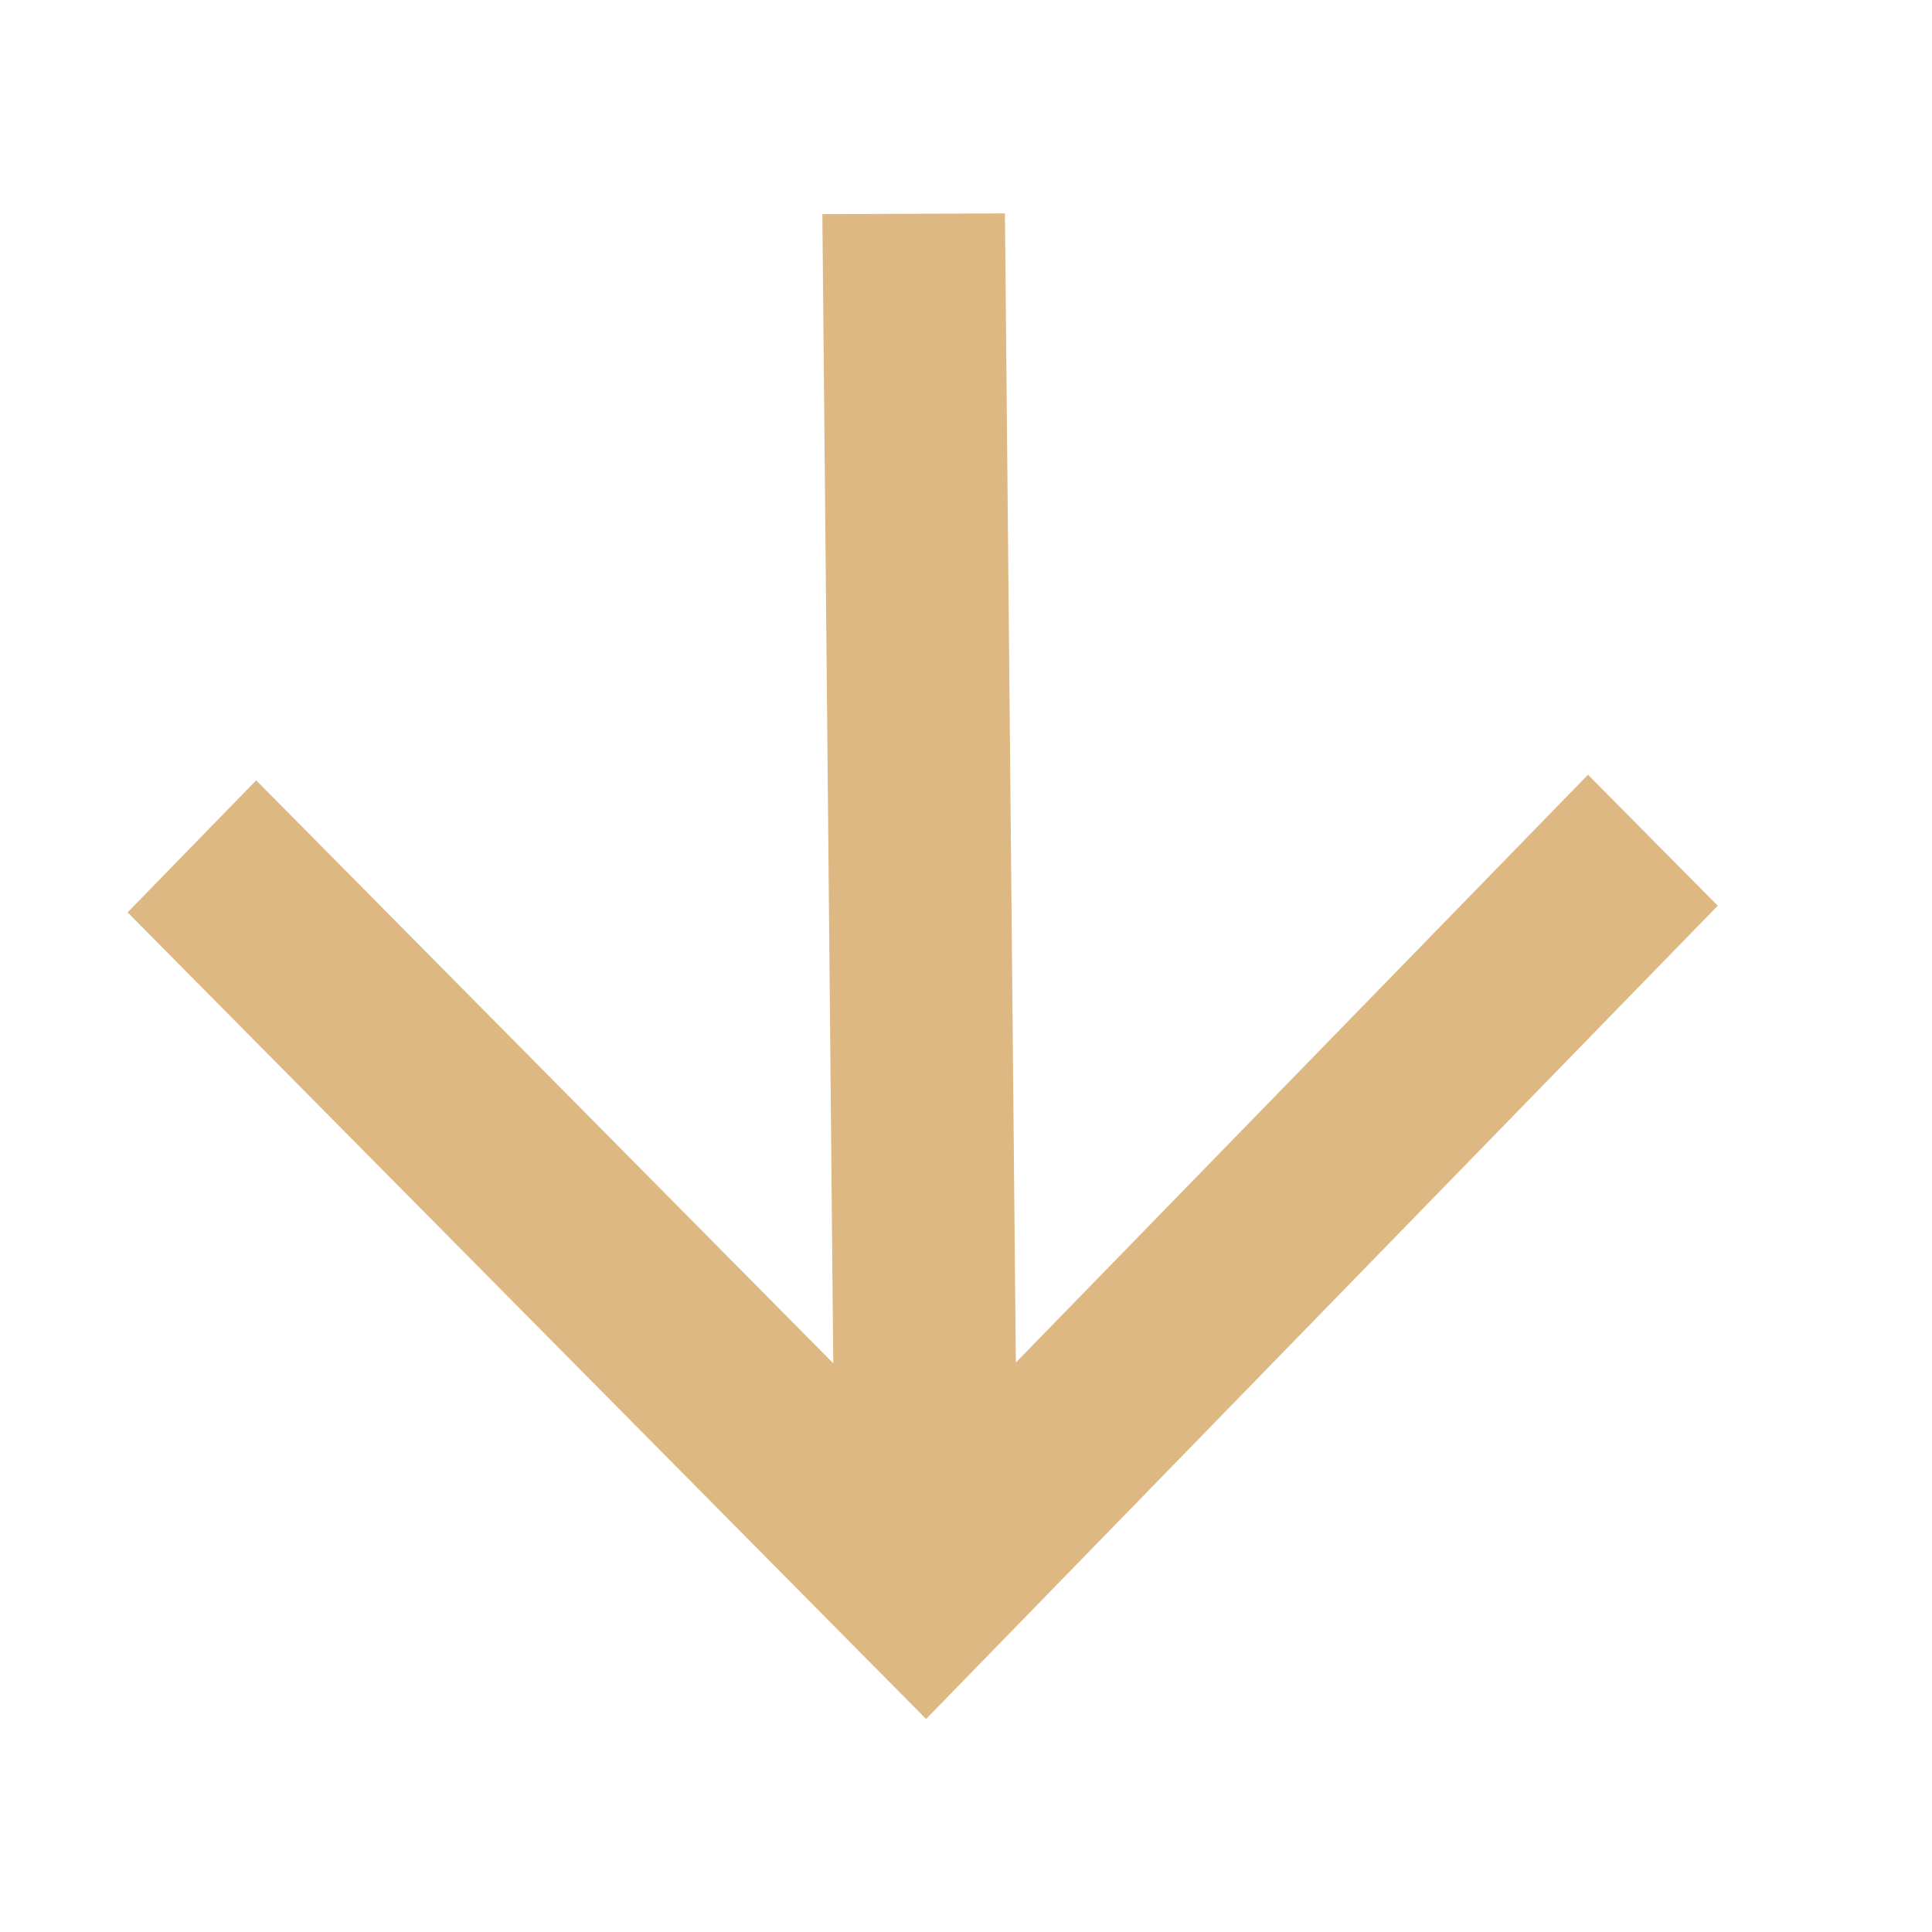 <svg width="20" height="20" viewBox="0 0 20 20" fill="none" xmlns="http://www.w3.org/2000/svg">
<path d="M17.782 9.376L16.439 8.02L10.516 14.105L10.403 2.209L8.513 2.217L8.626 14.113L2.652 8.078L1.321 9.445L9.587 17.795L17.782 9.376Z" fill="#DDB882"/>
</svg>
